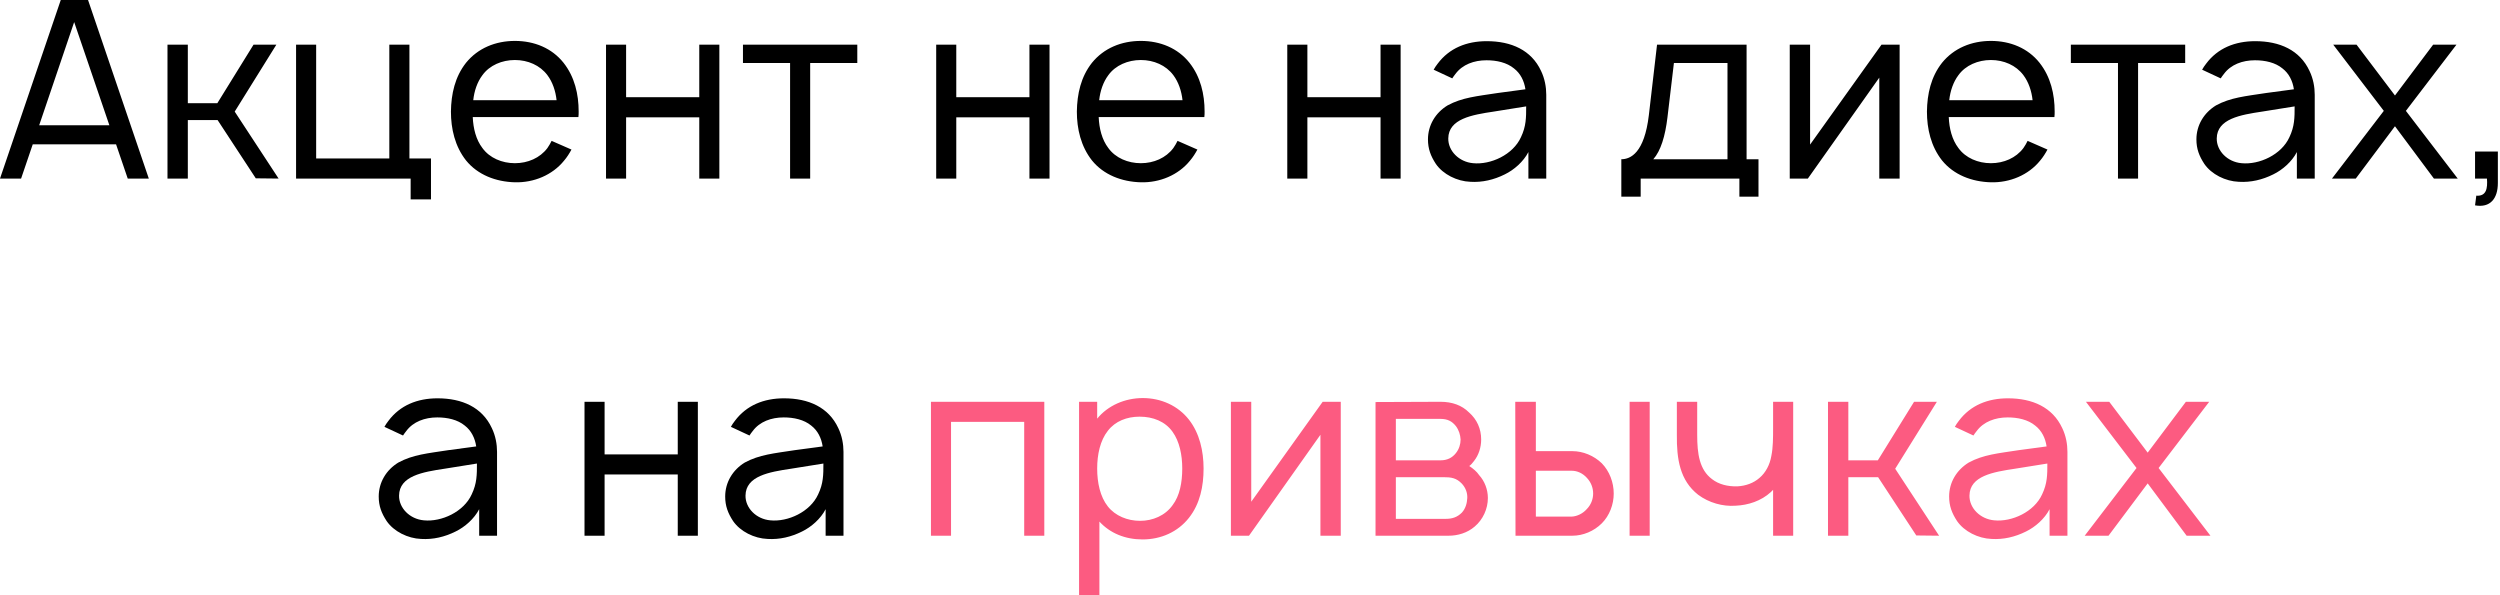 <?xml version="1.0" encoding="UTF-8"?> <svg xmlns="http://www.w3.org/2000/svg" width="147" height="35" viewBox="0 0 147 35" fill="none"><path d="M7.511 10.5L6.825 8.488H1.925L1.24 10.5H0L3.573 -8.34465e-07H5.177L8.75 10.5H7.511ZM2.304 7.365H6.431L4.361 1.298L2.304 7.365ZM16.251 2.625L13.801 6.562L16.382 10.5L15.04 10.485L12.794 7.058H11.044V10.5H9.848V2.625H11.044V6.067H12.78L14.909 2.625H16.251ZM24.074 9.319H25.342V11.725H24.146V10.5H17.409V2.625H18.59V9.319H22.892V2.625H24.074V9.319ZM27.798 6.883C27.827 7.554 27.987 8.21 28.367 8.706C28.79 9.29 29.519 9.596 30.277 9.596C31.035 9.596 31.75 9.29 32.187 8.706C32.289 8.56 32.362 8.429 32.435 8.283L33.602 8.794C33.485 9.012 33.34 9.246 33.164 9.45C32.479 10.296 31.385 10.748 30.277 10.719C29.154 10.69 28.09 10.281 27.404 9.435C26.748 8.604 26.515 7.569 26.515 6.562C26.529 5.527 26.748 4.521 27.404 3.69C28.104 2.829 29.14 2.406 30.277 2.406C31.415 2.406 32.45 2.829 33.135 3.69C33.792 4.521 34.025 5.542 34.025 6.562C34.025 6.665 34.025 6.781 34.01 6.883H27.798ZM30.277 3.529C29.519 3.529 28.79 3.835 28.367 4.419C28.06 4.827 27.885 5.352 27.827 5.892H32.727C32.669 5.352 32.494 4.827 32.187 4.419C31.75 3.835 31.035 3.529 30.277 3.529ZM41.117 2.625H42.298V10.5H41.117V6.898H36.815V10.5H35.634V2.625H36.815V5.717H41.117V2.625ZM50.409 2.625V3.704H47.638V10.5H46.457V3.704H43.686V2.625H50.409ZM60.531 2.625H61.712V10.5H60.531V6.898H56.229V10.5H55.048V2.625H56.229V5.717H60.531V2.625ZM64.603 6.883C64.632 7.554 64.792 8.21 65.171 8.706C65.594 9.29 66.323 9.596 67.082 9.596C67.84 9.596 68.555 9.29 68.992 8.706C69.094 8.56 69.167 8.429 69.24 8.283L70.407 8.794C70.29 9.012 70.144 9.246 69.969 9.45C69.284 10.296 68.19 10.748 67.082 10.719C65.959 10.69 64.894 10.281 64.209 9.435C63.553 8.604 63.319 7.569 63.319 6.562C63.334 5.527 63.553 4.521 64.209 3.69C64.909 2.829 65.944 2.406 67.082 2.406C68.219 2.406 69.255 2.829 69.94 3.69C70.596 4.521 70.83 5.542 70.83 6.562C70.83 6.665 70.83 6.781 70.815 6.883H64.603ZM67.082 3.529C66.323 3.529 65.594 3.835 65.171 4.419C64.865 4.827 64.69 5.352 64.632 5.892H69.532C69.473 5.352 69.298 4.827 68.992 4.419C68.555 3.835 67.84 3.529 67.082 3.529ZM81.176 2.625H82.357V10.5H81.176V6.898H76.874V10.5H75.692V2.625H76.874V5.717H81.176V2.625ZM85.393 4.608L84.299 4.098C84.358 3.996 84.445 3.85 84.532 3.748C85.218 2.829 86.239 2.421 87.42 2.421C88.864 2.421 90.045 2.946 90.614 4.171C90.832 4.623 90.92 5.119 90.92 5.571V10.5H89.87V8.94C89.578 9.508 89.024 9.99 88.484 10.252C87.843 10.573 87.157 10.733 86.457 10.69C85.67 10.66 84.853 10.252 84.43 9.64C84.124 9.173 83.964 8.75 83.964 8.196C83.964 7.365 84.401 6.635 85.116 6.198C85.976 5.731 86.837 5.658 88.062 5.469L89.695 5.25C89.622 4.754 89.403 4.317 89.024 4.025C88.601 3.675 88.003 3.544 87.405 3.544C86.676 3.544 85.991 3.792 85.582 4.346C85.51 4.433 85.451 4.521 85.393 4.608ZM89.739 6.256C89.155 6.344 88.63 6.431 87.828 6.562C86.559 6.752 85.174 6.985 85.159 8.137C85.145 8.867 85.787 9.523 86.618 9.596C87.653 9.698 88.966 9.1 89.433 8.065C89.739 7.423 89.739 6.912 89.739 6.256ZM102.699 2.625V9.363H103.399V11.565H102.276V10.5H96.472V11.565H95.334V9.363C95.874 9.363 96.69 8.998 96.953 6.767L97.434 2.625H102.699ZM101.576 9.363V3.704H98.426L98.047 6.898C97.915 8.006 97.653 8.867 97.215 9.363H101.576ZM111.698 2.625V10.5H110.502V4.565L106.302 10.5H105.237V2.625H106.433V8.502L110.633 2.625H111.698ZM114.587 6.883C114.616 7.554 114.776 8.21 115.156 8.706C115.579 9.29 116.308 9.596 117.066 9.596C117.824 9.596 118.539 9.29 118.976 8.706C119.079 8.56 119.151 8.429 119.224 8.283L120.391 8.794C120.274 9.012 120.129 9.246 119.954 9.45C119.268 10.296 118.174 10.748 117.066 10.719C115.943 10.69 114.879 10.281 114.193 9.435C113.537 8.604 113.304 7.569 113.304 6.562C113.318 5.527 113.537 4.521 114.193 3.69C114.893 2.829 115.929 2.406 117.066 2.406C118.204 2.406 119.239 2.829 119.924 3.69C120.581 4.521 120.814 5.542 120.814 6.562C120.814 6.665 120.814 6.781 120.799 6.883H114.587ZM117.066 3.529C116.308 3.529 115.579 3.835 115.156 4.419C114.849 4.827 114.674 5.352 114.616 5.892H119.516C119.458 5.352 119.283 4.827 118.976 4.419C118.539 3.835 117.824 3.529 117.066 3.529ZM128.489 2.625V3.704H125.719V10.5H124.537V3.704H121.766V2.625H128.489ZM130.578 4.608L129.485 4.098C129.543 3.996 129.631 3.85 129.718 3.748C130.403 2.829 131.424 2.421 132.606 2.421C134.049 2.421 135.231 2.946 135.799 4.171C136.018 4.623 136.106 5.119 136.106 5.571V10.5H135.056V8.94C134.764 9.508 134.21 9.99 133.67 10.252C133.028 10.573 132.343 10.733 131.643 10.69C130.856 10.66 130.039 10.252 129.616 9.64C129.31 9.173 129.149 8.75 129.149 8.196C129.149 7.365 129.587 6.635 130.301 6.198C131.162 5.731 132.022 5.658 133.247 5.469L134.881 5.25C134.808 4.754 134.589 4.317 134.21 4.025C133.787 3.675 133.189 3.544 132.591 3.544C131.862 3.544 131.176 3.792 130.768 4.346C130.695 4.433 130.637 4.521 130.578 4.608ZM134.924 6.256C134.341 6.344 133.816 6.431 133.014 6.562C131.745 6.752 130.36 6.985 130.345 8.137C130.331 8.867 130.972 9.523 131.803 9.596C132.839 9.698 134.151 9.1 134.618 8.065C134.924 7.423 134.924 6.912 134.924 6.256ZM144.441 2.625L141.466 6.519L144.514 10.5H143.114L140.824 7.423L138.52 10.5H137.12L140.168 6.519L137.193 2.625H138.564L140.824 5.615L143.07 2.625H144.441ZM146.874 10.762C146.874 11.681 146.422 12.235 145.533 12.075L145.606 11.506C146.204 11.55 146.276 11.069 146.233 10.5H145.533V8.91H146.874V10.762ZM23.698 25.608L22.605 25.098C22.663 24.996 22.751 24.85 22.838 24.748C23.523 23.829 24.544 23.421 25.726 23.421C27.169 23.421 28.351 23.946 28.919 25.171C29.138 25.623 29.226 26.119 29.226 26.571V31.5H28.176V29.94C27.884 30.508 27.33 30.99 26.79 31.252C26.148 31.573 25.463 31.733 24.763 31.69C23.976 31.66 23.159 31.252 22.736 30.64C22.43 30.173 22.269 29.75 22.269 29.196C22.269 28.365 22.707 27.635 23.422 27.198C24.282 26.731 25.142 26.658 26.367 26.469L28.001 26.25C27.928 25.754 27.709 25.317 27.33 25.025C26.907 24.675 26.309 24.544 25.711 24.544C24.982 24.544 24.297 24.792 23.888 25.346C23.815 25.433 23.757 25.521 23.698 25.608ZM28.044 27.256C27.461 27.344 26.936 27.431 26.134 27.562C24.865 27.752 23.48 27.985 23.465 29.137C23.451 29.867 24.092 30.523 24.924 30.596C25.959 30.698 27.271 30.1 27.738 29.065C28.044 28.423 28.044 27.913 28.044 27.256ZM39.852 23.625H41.034V31.5H39.852V27.898H35.55V31.5H34.369V23.625H35.55V26.717H39.852V23.625ZM44.07 25.608L42.976 25.098C43.034 24.996 43.122 24.85 43.209 24.748C43.895 23.829 44.916 23.421 46.097 23.421C47.541 23.421 48.722 23.946 49.291 25.171C49.509 25.623 49.597 26.119 49.597 26.571V31.5H48.547V29.94C48.255 30.508 47.701 30.99 47.161 31.252C46.52 31.573 45.834 31.733 45.134 31.69C44.347 31.66 43.53 31.252 43.107 30.64C42.801 30.173 42.641 29.75 42.641 29.196C42.641 28.365 43.078 27.635 43.792 27.198C44.653 26.731 45.513 26.658 46.738 26.469L48.372 26.25C48.299 25.754 48.08 25.317 47.701 25.025C47.278 24.675 46.68 24.544 46.082 24.544C45.353 24.544 44.667 24.792 44.259 25.346C44.186 25.433 44.128 25.521 44.07 25.608ZM48.416 27.256C47.832 27.344 47.307 27.431 46.505 27.562C45.236 27.752 43.851 27.985 43.836 29.137C43.822 29.867 44.463 30.523 45.295 30.596C46.33 30.698 47.642 30.1 48.109 29.065C48.416 28.423 48.416 27.913 48.416 27.256Z" fill="black"></path><path d="M61.405 23.625V31.5H60.223V24.806H55.921V31.5H54.74V23.625H61.405ZM69.909 24.675C70.537 25.477 70.77 26.527 70.77 27.548C70.77 28.583 70.566 29.619 69.909 30.45C69.253 31.281 68.262 31.719 67.182 31.719C66.162 31.719 65.272 31.354 64.645 30.669V35H63.449V23.625H64.514V24.617C65.141 23.844 66.147 23.406 67.197 23.406C68.276 23.406 69.268 23.858 69.909 24.675ZM68.947 29.706C69.37 29.152 69.516 28.365 69.516 27.548C69.516 26.746 69.355 25.958 68.947 25.39C68.51 24.777 67.795 24.5 67.007 24.5C66.264 24.5 65.578 24.762 65.141 25.331C64.689 25.9 64.514 26.731 64.514 27.548C64.514 28.379 64.689 29.21 65.141 29.779C65.578 30.333 66.293 30.625 67.037 30.625C67.78 30.625 68.51 30.319 68.947 29.706ZM78.837 23.625V31.5H77.641V25.565L73.441 31.5H72.377V23.625H73.573V29.502L77.773 23.625H78.837ZM80.881 23.64L84.701 23.625C85.387 23.625 85.956 23.829 86.379 24.252C86.845 24.66 87.093 25.215 87.093 25.842C87.093 26.308 86.947 26.76 86.67 27.11C86.583 27.227 86.495 27.329 86.393 27.402C86.612 27.548 86.831 27.723 86.977 27.942C87.297 28.292 87.487 28.788 87.487 29.283C87.487 29.925 87.195 30.552 86.714 30.96C86.276 31.34 85.708 31.5 85.183 31.5H80.881V23.64ZM82.076 24.631V27.067H84.701C85.095 27.067 85.387 26.921 85.606 26.644C85.795 26.41 85.883 26.119 85.883 25.842C85.868 25.565 85.781 25.288 85.606 25.054C85.372 24.762 85.11 24.631 84.701 24.631H82.076ZM82.076 28.058V30.508H85.022C85.401 30.508 85.693 30.406 85.956 30.144C86.174 29.91 86.262 29.59 86.276 29.283C86.291 28.977 86.174 28.671 85.956 28.438C85.635 28.102 85.329 28.058 84.876 28.058H82.076ZM89.097 23.625H90.308V26.527H92.452C93.079 26.527 93.72 26.79 94.187 27.242C94.639 27.708 94.887 28.365 94.887 29.021C94.887 29.663 94.639 30.319 94.187 30.771C93.72 31.238 93.079 31.5 92.452 31.5H89.112L89.097 23.625ZM95.82 23.625H97.002V31.5H95.82V23.625ZM90.308 27.679V30.377H92.408C92.743 30.363 93.079 30.188 93.297 29.94C93.545 29.692 93.677 29.356 93.677 29.021C93.677 28.671 93.545 28.35 93.312 28.102C93.079 27.84 92.758 27.679 92.408 27.679H90.308ZM104.258 23.625H105.439V31.5H104.258V28.802L104.127 28.933C103.558 29.458 102.785 29.706 102.056 29.735C101.297 29.794 100.481 29.56 99.854 29.094C98.774 28.248 98.585 26.994 98.599 25.565V23.625H99.795V25.565C99.795 26.688 99.927 27.621 100.67 28.175C101.064 28.481 101.589 28.613 102.158 28.598C102.654 28.569 103.106 28.408 103.456 28.102C103.82 27.796 104.068 27.329 104.156 26.804C104.258 26.308 104.258 25.74 104.258 25.142V25.127V23.625ZM113.888 23.625L111.438 27.562L114.019 31.5L112.678 31.485L110.432 28.058H108.682V31.5H107.486V23.625H108.682V27.067H110.417L112.547 23.625H113.888ZM116.038 25.608L114.945 25.098C115.003 24.996 115.09 24.85 115.178 24.748C115.863 23.829 116.884 23.421 118.065 23.421C119.509 23.421 120.69 23.946 121.259 25.171C121.478 25.623 121.565 26.119 121.565 26.571V31.5H120.515V29.94C120.224 30.508 119.67 30.99 119.13 31.252C118.488 31.573 117.803 31.733 117.103 31.69C116.315 31.66 115.499 31.252 115.076 30.64C114.77 30.173 114.609 29.75 114.609 29.196C114.609 28.365 115.047 27.635 115.761 27.198C116.622 26.731 117.482 26.658 118.707 26.469L120.34 26.25C120.268 25.754 120.049 25.317 119.67 25.025C119.247 24.675 118.649 24.544 118.051 24.544C117.322 24.544 116.636 24.792 116.228 25.346C116.155 25.433 116.097 25.521 116.038 25.608ZM120.384 27.256C119.801 27.344 119.276 27.431 118.474 27.562C117.205 27.752 115.82 27.985 115.805 29.137C115.79 29.867 116.432 30.523 117.263 30.596C118.299 30.698 119.611 30.1 120.078 29.065C120.384 28.423 120.384 27.913 120.384 27.256ZM129.901 23.625L126.926 27.519L129.974 31.5H128.574L126.284 28.423L123.98 31.5H122.58L125.628 27.519L122.653 23.625H124.024L126.284 26.615L128.53 23.625H129.901Z" fill="#FC5B81"></path></svg> 